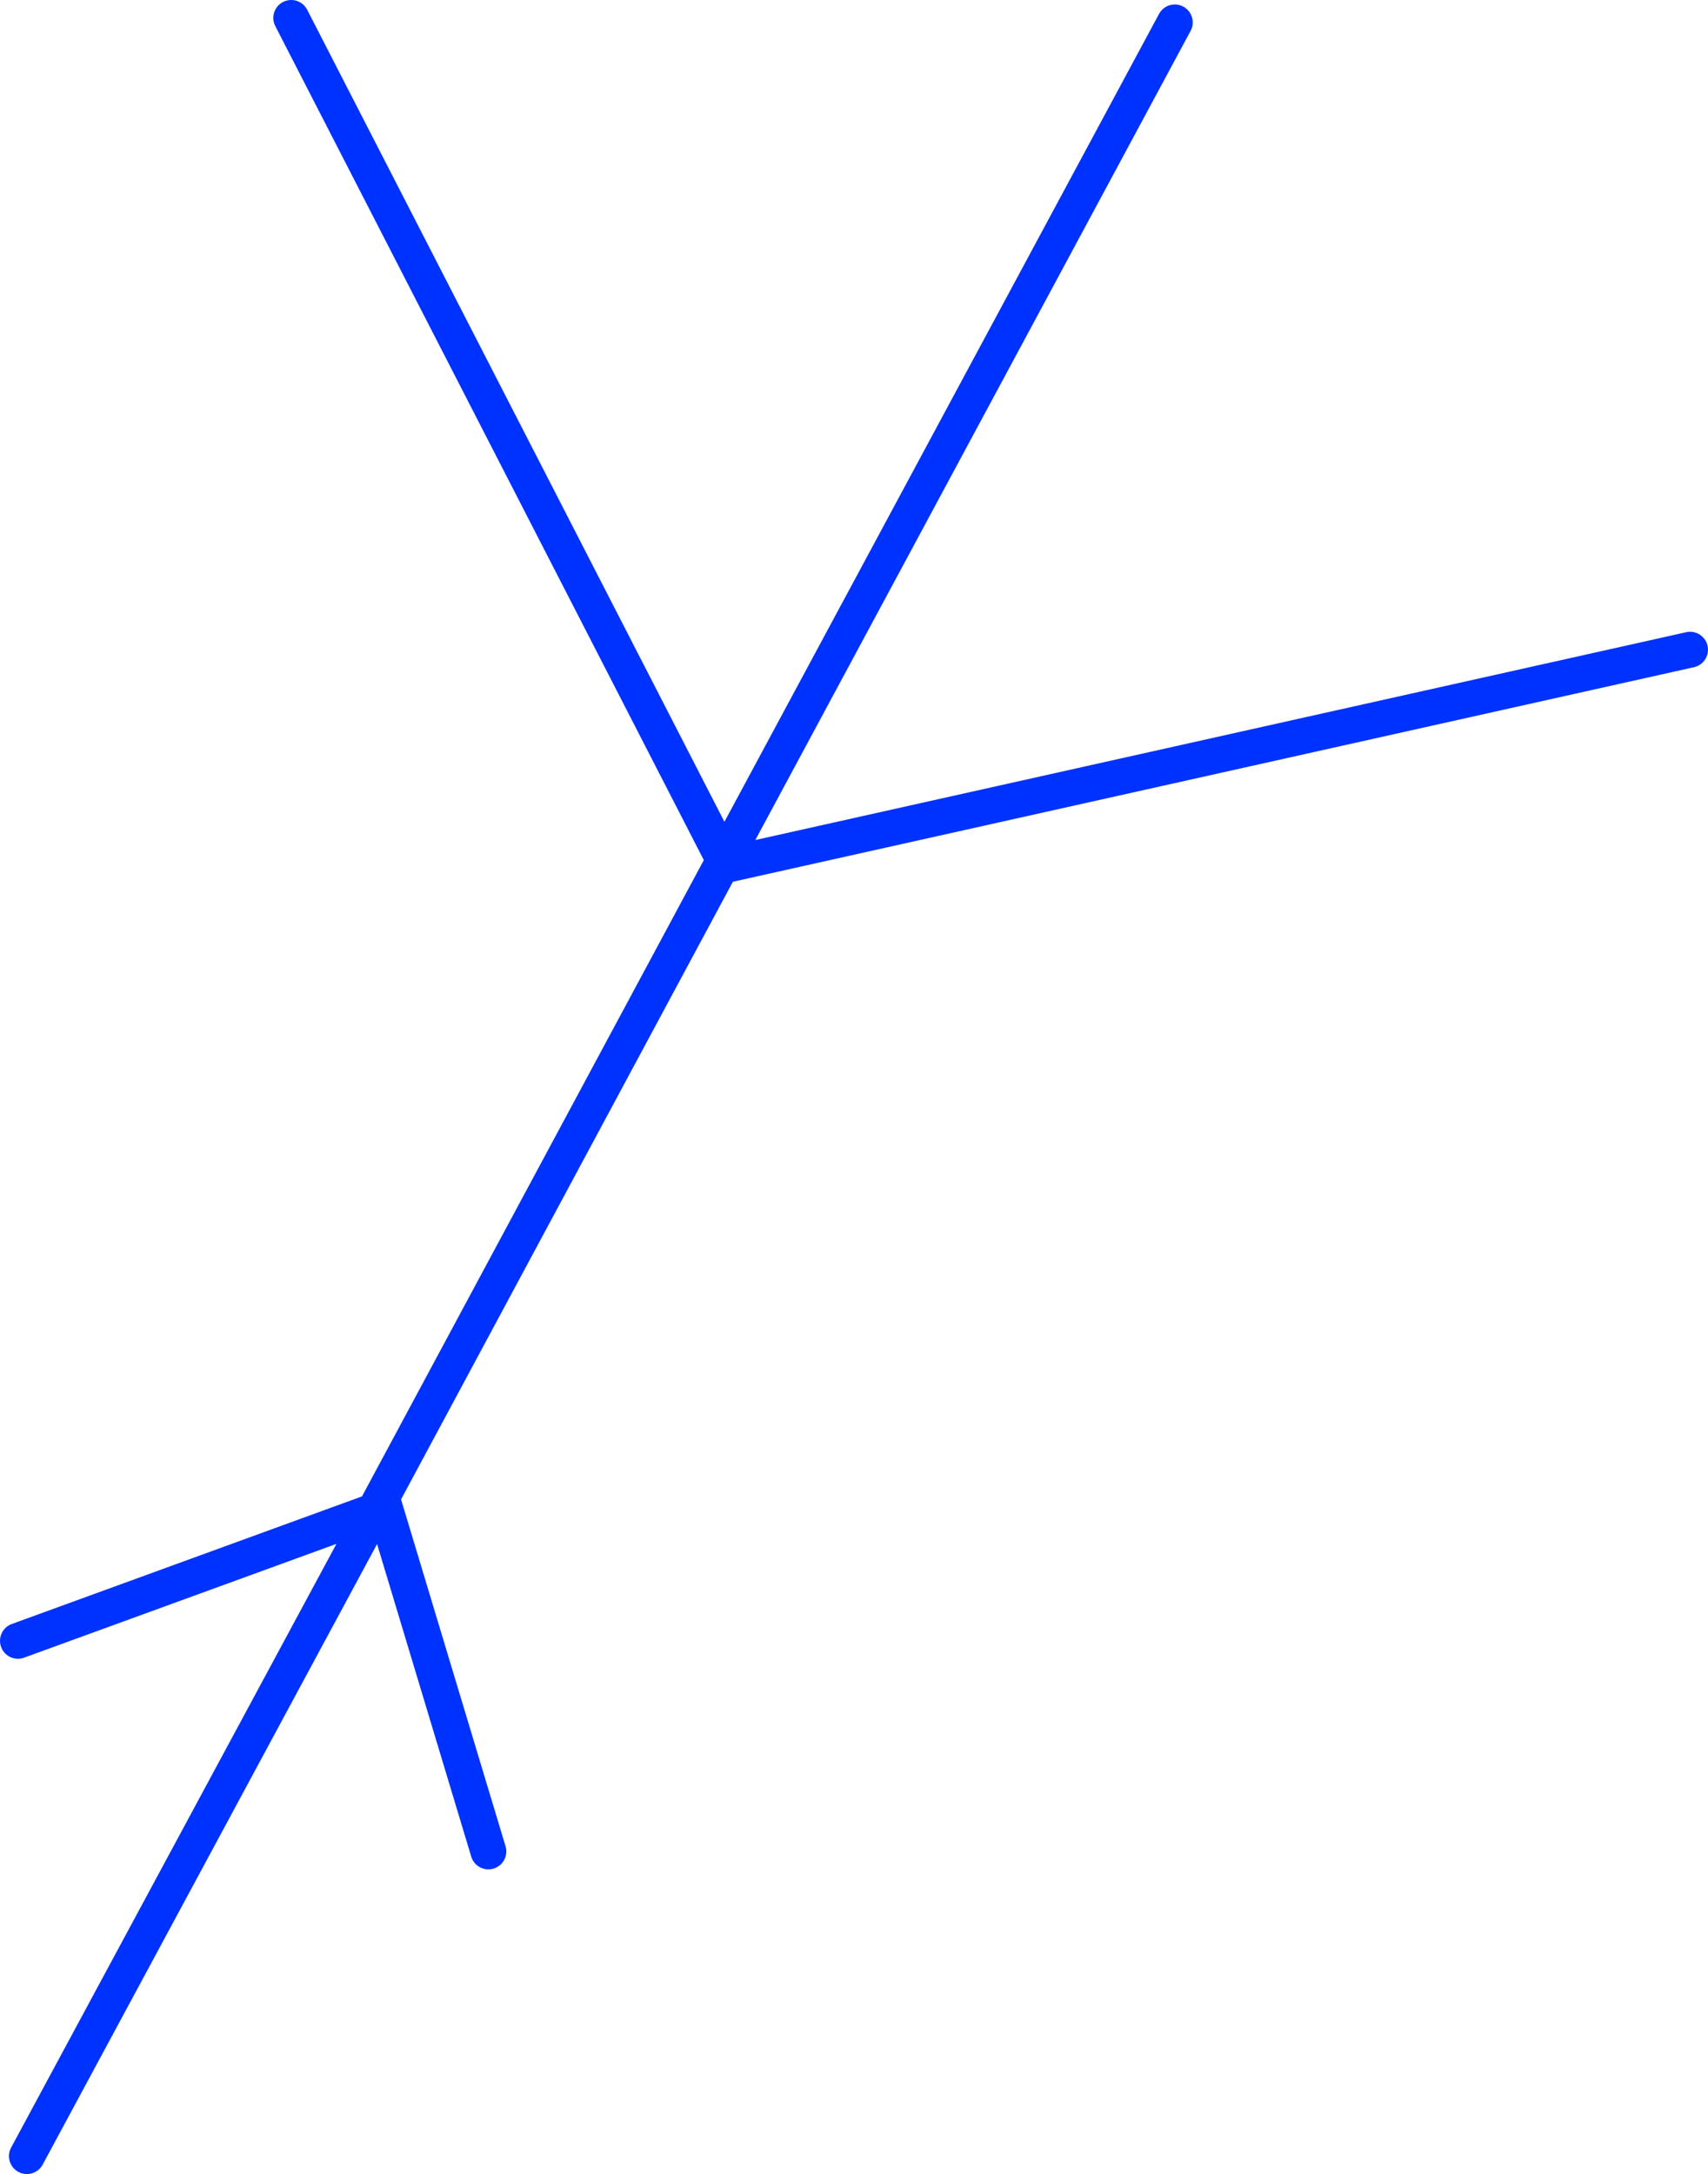 <?xml version="1.0" encoding="UTF-8" standalone="no"?>
<svg xmlns:xlink="http://www.w3.org/1999/xlink" height="121.3px" width="95.3px" xmlns="http://www.w3.org/2000/svg">
  <g transform="matrix(1.0, 0.0, 0.0, 1.0, 47.65, 60.65)">
    <path d="M17.9 -59.4 L-7.25 -12.65 -7.1 -12.4 46.65 -24.4 M-31.4 -59.65 L-7.25 -12.65 -26.35 22.9 -20.4 42.65 M-26.35 22.9 L-26.75 23.65 -46.15 59.65 M-26.75 23.65 L-46.65 30.9" fill="none" stroke="#0032ff" stroke-linecap="round" stroke-linejoin="round" stroke-width="2.0"/>
  </g>
</svg>
